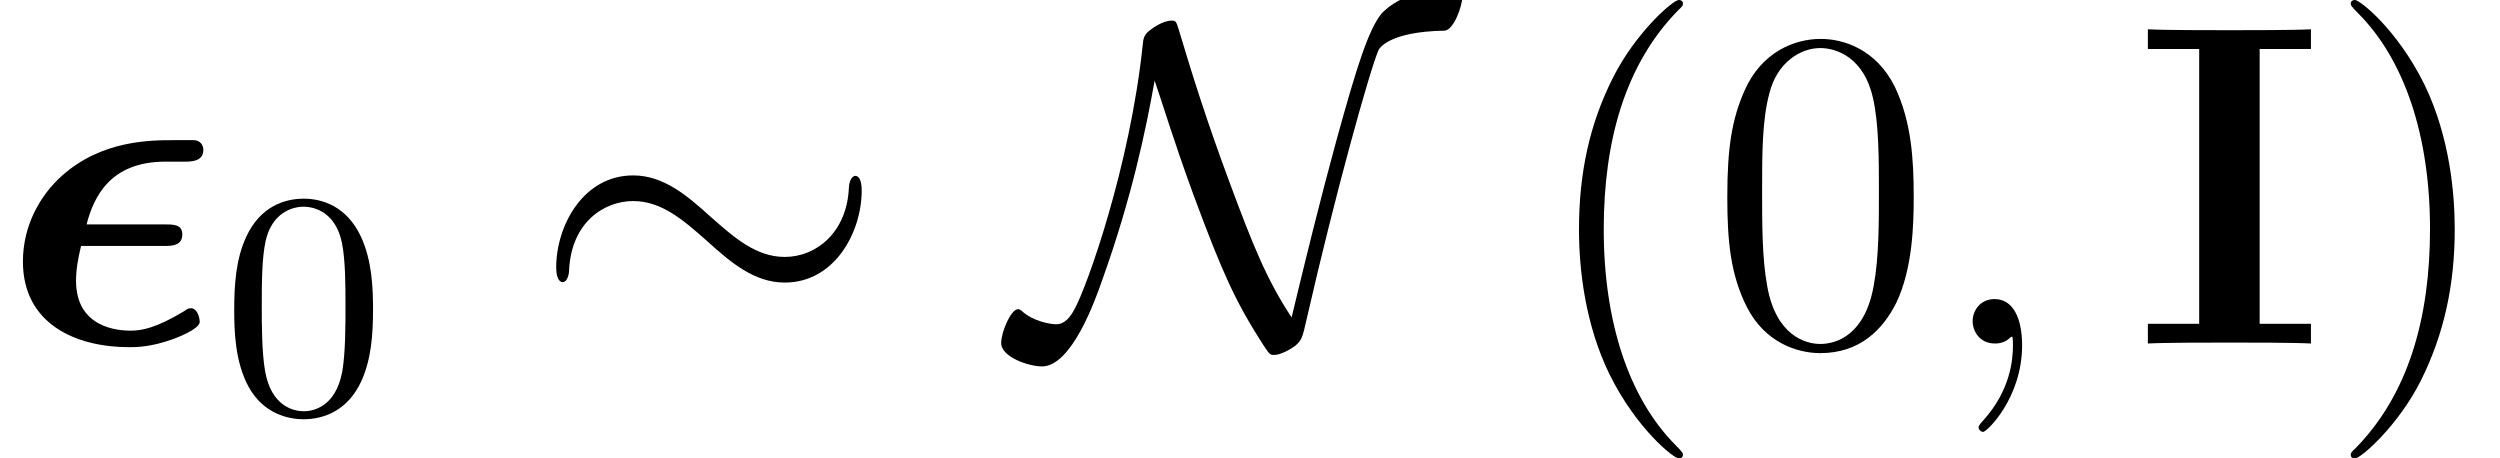 <?xml version='1.0' encoding='UTF-8'?>
<!-- This file was generated by dvisvgm 2.8.1 -->
<svg version='1.1' xmlns='http://www.w3.org/2000/svg' xmlns:xlink='http://www.w3.org/1999/xlink' width='70.691pt' height='12.951pt' viewBox='56.413 56.04 70.691 12.951'>
<defs>
<path id='g1-73' d='M3.562-8.328H5.012V-8.885C4.546-8.859 3.251-8.859 2.707-8.859S.868-8.859 .401-8.885V-8.328H1.852V-.557H.401V0C.868-.026 2.163-.026 2.707-.026S4.546-.026 5.012 0V-.557H3.562V-8.328Z'/>
<path id='g3-59' d='M2.526 .052C2.526-.699 2.279-1.256 1.748-1.256C1.334-1.256 1.127-.92 1.127-.635S1.321 0 1.761 0C1.93 0 2.072-.052 2.189-.168C2.215-.194 2.228-.194 2.241-.194C2.267-.194 2.267-.013 2.267 .052C2.267 .479 2.189 1.321 1.438 2.163C1.295 2.318 1.295 2.344 1.295 2.37C1.295 2.435 1.36 2.5 1.425 2.5C1.528 2.5 2.526 1.541 2.526 .052Z'/>
<path id='g5-40' d='M4.209 3.147C4.209 3.108 4.209 3.082 3.989 2.862C2.694 1.554 1.969-.583 1.969-3.225C1.969-5.737 2.577-7.9 4.08-9.429C4.209-9.545 4.209-9.571 4.209-9.61C4.209-9.688 4.144-9.714 4.093-9.714C3.924-9.714 2.862-8.781 2.228-7.512C1.567-6.204 1.269-4.818 1.269-3.225C1.269-2.072 1.451-.531 2.124 .855C2.888 2.409 3.95 3.251 4.093 3.251C4.144 3.251 4.209 3.225 4.209 3.147Z'/>
<path id='g5-41' d='M3.652-3.225C3.652-4.209 3.523-5.815 2.798-7.318C2.033-8.872 .971-9.714 .829-9.714C.777-9.714 .712-9.688 .712-9.61C.712-9.571 .712-9.545 .933-9.325C2.228-8.017 2.953-5.88 2.953-3.238C2.953-.725 2.344 1.438 .842 2.966C.712 3.082 .712 3.108 .712 3.147C.712 3.225 .777 3.251 .829 3.251C.997 3.251 2.059 2.318 2.694 1.049C3.354-.272 3.652-1.671 3.652-3.225Z'/>
<path id='g5-48' d='M5.802-4.144C5.802-5.219 5.737-6.268 5.271-7.253C4.74-8.328 3.808-8.613 3.173-8.613C2.422-8.613 1.502-8.237 1.023-7.162C.661-6.346 .531-5.543 .531-4.144C.531-2.888 .622-1.943 1.088-1.023C1.593-.039 2.487 .272 3.16 .272C4.287 .272 4.934-.401 5.31-1.153C5.776-2.124 5.802-3.393 5.802-4.144ZM3.16 .013C2.746 .013 1.904-.22 1.658-1.632C1.515-2.409 1.515-3.393 1.515-4.3C1.515-5.362 1.515-6.32 1.723-7.084C1.943-7.952 2.603-8.354 3.16-8.354C3.652-8.354 4.403-8.056 4.65-6.942C4.818-6.204 4.818-5.181 4.818-4.3C4.818-3.432 4.818-2.448 4.675-1.658C4.429-.233 3.613 .013 3.16 .013Z'/>
<path id='g2-24' d='M9.351-4.326C9.351-4.611 9.273-4.74 9.17-4.74C9.105-4.74 9.001-4.65 8.988-4.403C8.936-3.16 8.082-2.448 7.175-2.448C6.359-2.448 5.737-3.005 5.103-3.562C4.442-4.157 3.769-4.753 2.888-4.753C1.476-4.753 .712-3.329 .712-2.15C.712-1.735 .881-1.735 .894-1.735C1.036-1.735 1.075-1.995 1.075-2.033C1.127-3.458 2.098-4.028 2.888-4.028C3.704-4.028 4.326-3.471 4.96-2.914C5.621-2.318 6.294-1.723 7.175-1.723C8.587-1.723 9.351-3.147 9.351-4.326Z'/>
<path id='g2-78' d='M3.963-7.434C4.196-6.761 4.481-5.789 5.064-4.196C5.88-1.995 6.243-1.192 7.033 .039C7.214 .311 7.227 .324 7.343 .324C7.525 .324 7.797 .168 7.939 .065C8.121-.104 8.133-.117 8.276-.751C9.053-4.157 10.037-7.706 10.296-8.302C10.309-8.328 10.568-8.82 12.161-8.846C12.42-8.859 12.667-9.545 12.667-9.83C12.667-10.037 12.589-10.037 12.407-10.037C11.112-10.037 10.53-9.493 10.374-9.325C10.011-8.859 9.701-7.913 9.105-5.75C8.652-4.093 8.237-2.409 7.836-.738C7.123-1.813 6.722-2.836 6.1-4.507C5.414-6.346 4.999-7.693 4.65-8.859C4.572-9.118 4.559-9.131 4.442-9.131C4.416-9.131 4.157-9.131 3.782-8.82C3.652-8.703 3.639-8.587 3.626-8.444C3.264-4.999 2.046-1.593 1.697-.971C1.593-.777 1.438-.544 1.179-.544C1.049-.544 .544-.609 .207-.92C.142-.971 .117-.971 .104-.971C-.104-.971-.376-.324-.376-.013C-.376 .389 .414 .648 .777 .648C1.606 .648 2.267-1.179 2.474-1.774C3.316-4.119 3.717-6.048 3.963-7.434Z'/>
<path id='g4-48' d='M4.288-2.901C4.288-3.509 4.261-4.288 3.944-4.968C3.545-5.82 2.856-6.038 2.33-6.038C1.786-6.038 1.097-5.82 .698-4.95C.408-4.324 .363-3.59 .363-2.901C.363-2.312 .381-1.432 .771-.716C1.197 .054 1.904 .199 2.321 .199C2.91 .199 3.581-.054 3.962-.888C4.234-1.496 4.288-2.176 4.288-2.901ZM2.33-.027C2.058-.027 1.405-.154 1.233-1.179C1.142-1.713 1.142-2.493 1.142-3.01C1.142-3.626 1.142-4.343 1.251-4.841C1.432-5.648 2.013-5.811 2.321-5.811C2.665-5.811 3.237-5.63 3.409-4.787C3.509-4.288 3.509-3.581 3.509-3.01C3.509-2.448 3.509-1.686 3.418-1.151C3.227-.118 2.557-.027 2.33-.027Z'/>
<path id='g0-15' d='M4.65-2.759C4.844-2.759 5.155-2.759 5.155-3.082C5.155-3.367 4.909-3.367 4.663-3.367H2.448C2.655-4.17 3.134-5.142 4.675-5.142H5.219C5.401-5.142 5.75-5.142 5.75-5.478C5.75-5.582 5.686-5.737 5.491-5.75H4.947C4.248-5.75 2.875-5.75 1.748-4.74C1.14-4.196 .648-3.341 .648-2.318C.648-.557 2.137 .104 3.652 .104C3.834 .104 4.261 .104 4.87-.117C4.922-.13 5.647-.401 5.647-.609C5.647-.751 5.569-.997 5.401-.997C5.349-.997 5.323-.997 5.194-.907C4.416-.44 4.015-.363 3.691-.363S2.15-.427 2.15-1.774C2.15-2.111 2.215-2.435 2.292-2.759H4.65Z'/>
</defs>
<g id='page1'>
<use x='56.413' y='65.753' xlink:href='#g0-15'/>
<use x='62.673' y='67.696' xlink:href='#g4-48'/>
<use x='71.428' y='65.753' xlink:href='#g2-24'/>
<use x='85.099' y='65.753' xlink:href='#g2-78'/>
<use x='99.792' y='65.753' xlink:href='#g5-40'/>
<use x='104.724' y='65.753' xlink:href='#g5-48'/>
<use x='111.065' y='65.753' xlink:href='#g3-59'/>
<use x='116.746' y='65.753' xlink:href='#g1-73'/>
<use x='122.172' y='65.753' xlink:href='#g5-41'/>
</g>
</svg>